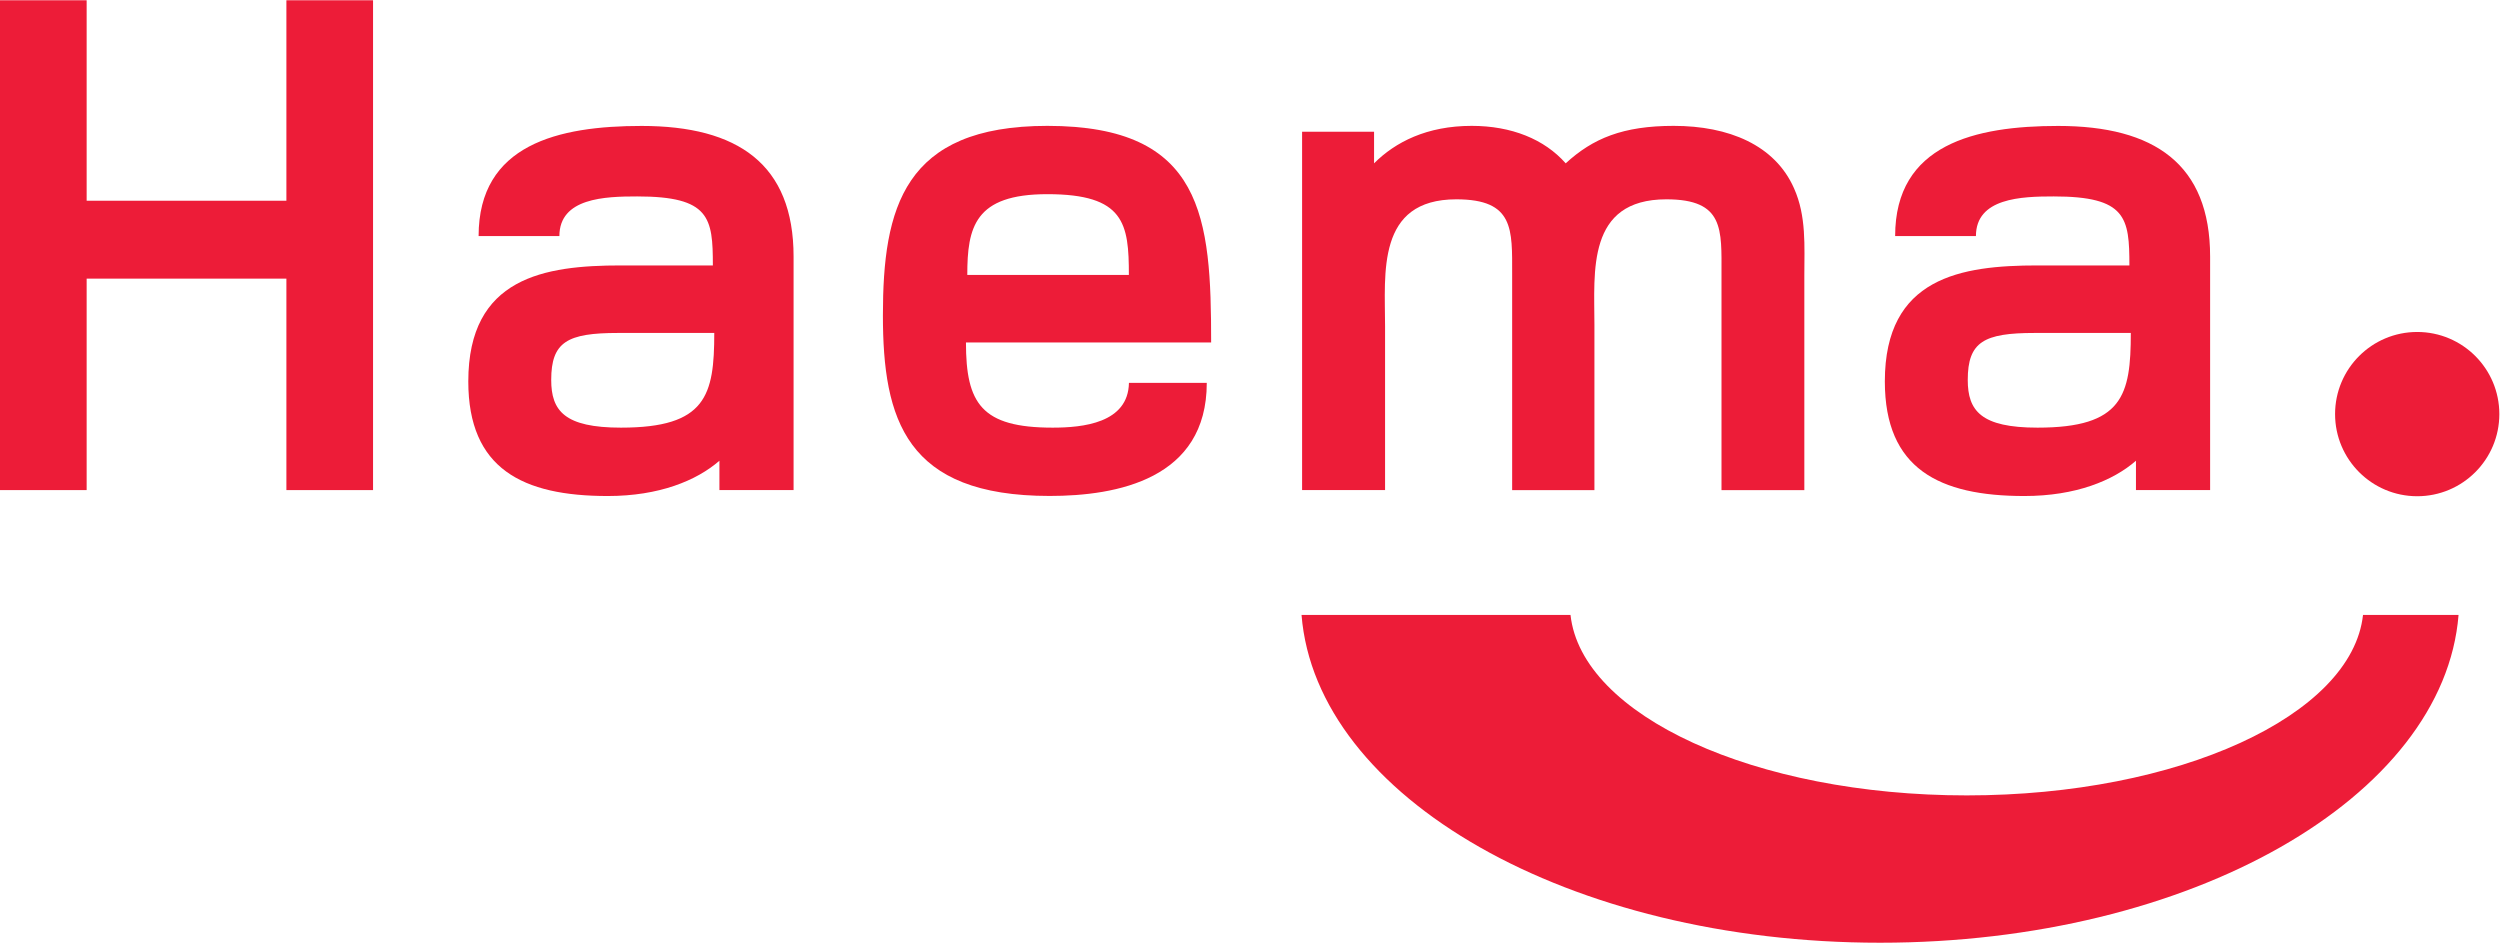 <?xml version="1.0" encoding="utf-8"?>
<!-- Generator: Adobe Illustrator 25.0.1, SVG Export Plug-In . SVG Version: 6.00 Build 0)  -->
<svg version="1.1"
	 id="svg2" xmlns:cc="http://creativecommons.org/ns#" xmlns:dc="http://purl.org/dc/elements/1.1/" xmlns:rdf="http://www.w3.org/1999/02/22-rdf-syntax-ns#" xmlns:svg="http://www.w3.org/2000/svg"
	 xmlns="http://www.w3.org/2000/svg" xmlns:xlink="http://www.w3.org/1999/xlink" x="0px" y="0px" viewBox="0 0 472.3 179.2"
	 style="enable-background:new 0 0 472.3 179.2;" xml:space="preserve">
<style type="text/css">
	.st0{fill:#ED1C38;}
</style>
<g id="g10" transform="matrix(1.333,0,0,-1.333,0,257.187)">
	<g id="g12" transform="scale(0.1)">
		<path id="path14" class="st0" d="M3484.4,1057.9c-20.7-258.7-379.9-464.6-819.9-464.6c-440,0-799.2,205.9-819.9,464.6h381.2
			c15.6-142.6,261.1-255.8,561.6-255.8c300.5,0,546,113.2,561.6,255.8H3484.4L3484.4,1057.9L3484.4,1057.9"/>
		<path id="path16" class="st0" d="M3309.4,1342.5c0,64.3,52.1,116.4,116.4,116.4c64.3,0,116.4-52.1,116.4-116.4
			s-52.1-116.4-116.4-116.4S3309.4,1278.3,3309.4,1342.5L3309.4,1342.5L3309.4,1342.5L3309.4,1342.5"/>
		<path id="path18" class="st0" d="M528.7,1234.8v694.2H405.9v-284.1H122.8v284.1H0v-694.2h122.8v299.7h283.1v-299.7L528.7,1234.8
			L528.7,1234.8"/>
		<path id="path20" class="st0" d="M1012.3,1457.5c0-88.5-11.4-134.2-132.2-134.2c-80.1,0-98.9,23.9-98.9,67.6
			c0,54.1,22.9,66.6,94.7,66.6H1012.3C1012.3,1457.5,1012.3,1457.5,1012.3,1457.5z M1124.7,1234.8v330.9
			c0,131.1-79.1,185.2-215.4,185.2c-117.6,0-231-26-231-156.1h114.5c0,54.1,64.5,56.2,110.3,56.2c103,0,107.2-30.2,107.2-97.8H880.1
			c-108.2,0-216.4-16.7-216.4-164.4c0-123.8,77-162.4,197.7-162.4c72.9,0,125.9,21.9,158.2,50v-41.6H1124.7L1124.7,1234.8"/>
		<path id="path22" class="st0" d="M1599.9,1539.7h-229c0,67.7,10.4,114.5,113.4,114.5C1593.7,1654.2,1599.9,1612.6,1599.9,1539.7
			L1599.9,1539.7L1599.9,1539.7z M1716.5,1444c0,176.9-10.4,307-232.1,307c-204,0-233.1-116.5-233.1-268.5
			c0-147.8,32.3-256,236.3-256c95.7,0,222.7,23.9,222.7,160.3h-110.3c-1-57.2-65.6-63.5-108.2-63.5c-100.9,0-122.8,34.3-122.8,120.7
			H1716.5L1716.5,1444L1716.5,1444"/>
		<path id="path24" class="st0" d="M2557.2,1234.8v303.9c0,41.6,3.1,84.3-14.6,123.8c-27.1,61.4-92.6,88.5-170.6,88.5
			c-71.8,0-114.5-17.7-153-53.1c-30.2,34.3-77,53.1-133.2,53.1c-63.5,0-108.2-22.9-138.4-53.1v44.8h-102v-507.9h117.6v232.1
			c0,74.9-12.5,180,101,180c82.2,0,79.1-42.7,79.1-106.2v-306h116.6V1469c0,74.9-11.4,177.9,102,177.9c82.2,0,78.1-42.7,78.1-106.2
			v-306H2557.2L2557.2,1234.8"/>
		<path id="path26" class="st0" d="M3019.9,1457.5c0-88.5-11.4-134.2-132.2-134.2c-80.1,0-98.9,23.9-98.9,67.6
			c0,54.1,22.9,66.6,94.7,66.6H3019.9L3019.9,1457.5z M3132.3,1234.8v330.9c0,131.1-79.1,185.2-215.4,185.2
			c-117.6,0-231-26-231-156.1h114.5c0,54.1,64.5,56.2,110.3,56.2c103,0,107.2-30.2,107.2-97.8h-130.1
			c-108.2,0-216.5-16.7-216.5-164.4c0-123.8,77-162.4,197.7-162.4c72.9,0,126,21.9,158.2,50v-41.6H3132.3L3132.3,1234.8"/>
	</g>
</g>
</svg>
